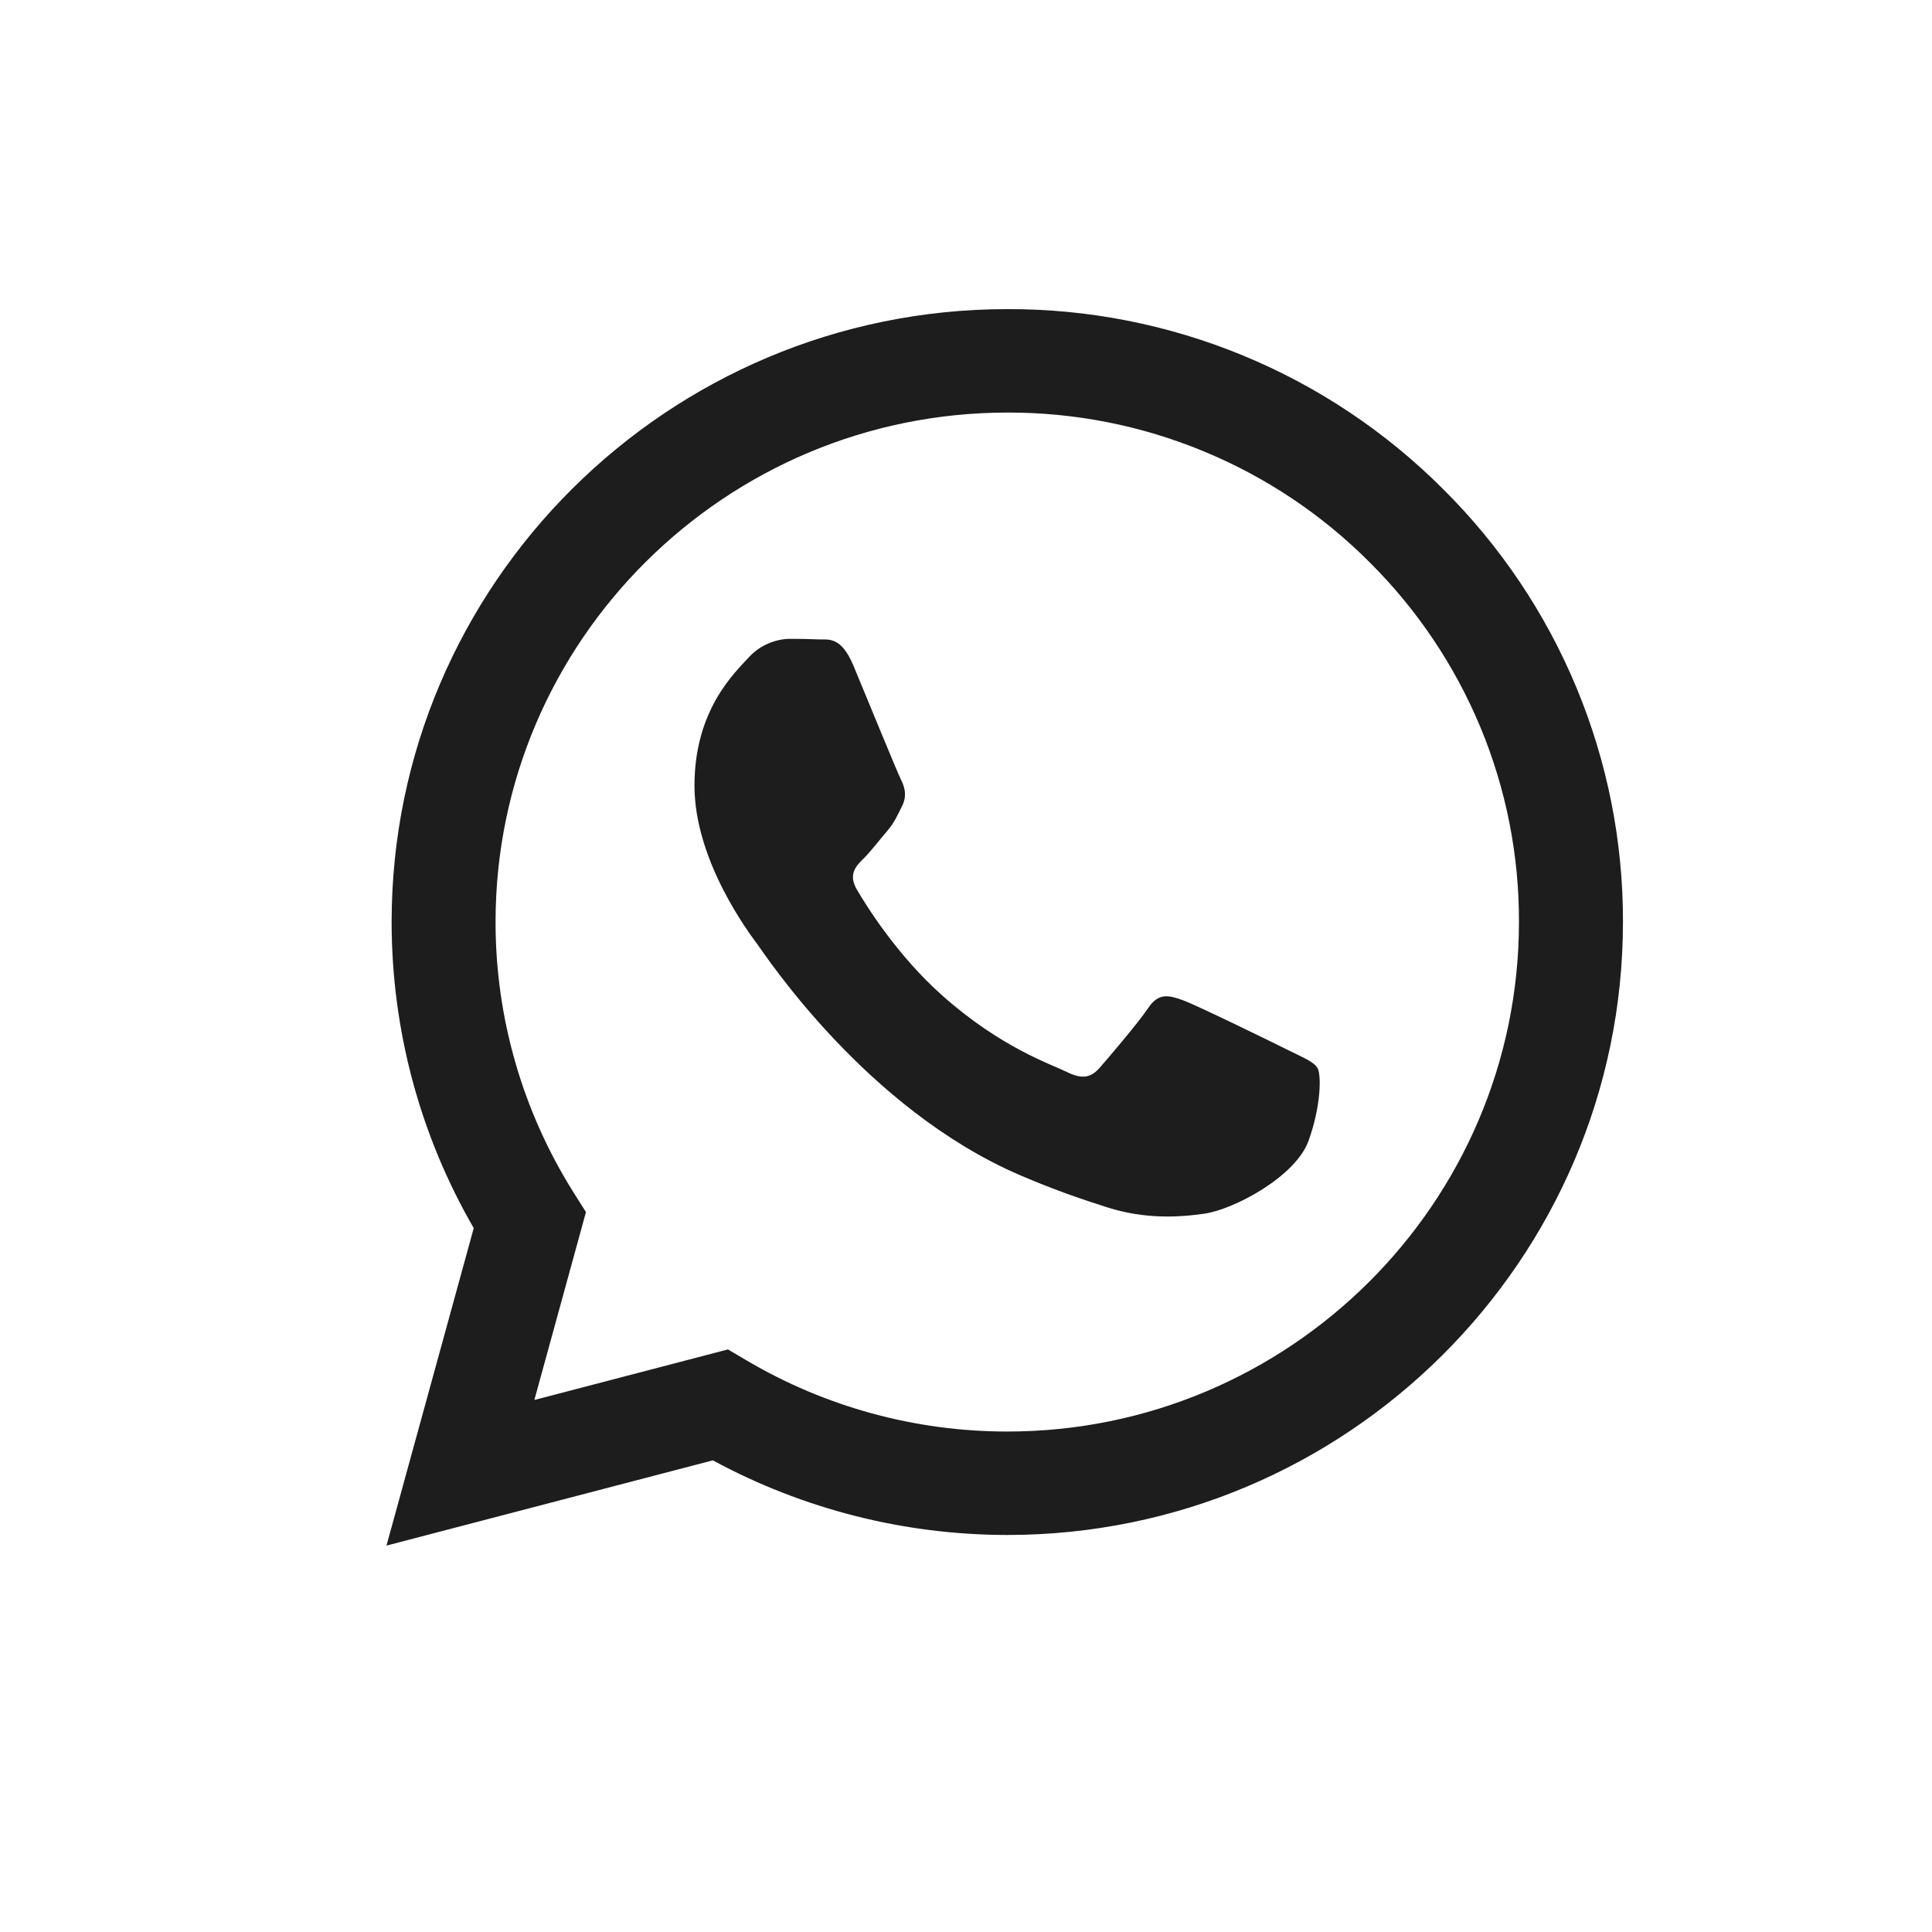 <svg width="24" height="24" viewBox="0 0 24 24" fill="none" xmlns="http://www.w3.org/2000/svg">
<path fill-rule="evenodd" clip-rule="evenodd" d="M17.923 6.072C17.214 5.363 16.371 4.8 15.443 4.417C14.514 4.033 13.518 3.837 12.513 3.84C8.298 3.84 4.866 7.254 4.865 11.451C4.865 12.793 5.217 14.102 5.885 15.256L4.801 19.2L8.855 18.141C9.976 18.748 11.233 19.067 12.51 19.068H12.513C16.727 19.068 20.159 15.653 20.161 11.456C20.164 10.456 19.967 9.465 19.583 8.541C19.199 7.617 18.635 6.778 17.923 6.072ZM12.513 17.783H12.511C11.372 17.783 10.254 17.478 9.275 16.9L9.043 16.763L6.638 17.391L7.279 15.057L7.128 14.818C6.492 13.809 6.155 12.642 6.156 11.451C6.158 7.963 9.009 5.125 12.516 5.125C13.351 5.123 14.178 5.286 14.949 5.605C15.721 5.923 16.421 6.391 17.009 6.98C17.601 7.567 18.07 8.265 18.39 9.033C18.709 9.801 18.872 10.625 18.869 11.456C18.867 14.944 16.016 17.783 12.513 17.783ZM16 13.044C15.808 12.948 14.87 12.489 14.694 12.425C14.519 12.362 14.393 12.33 14.265 12.52C14.137 12.71 13.771 13.138 13.659 13.266C13.547 13.393 13.436 13.408 13.245 13.313C13.054 13.218 12.438 13.017 11.708 12.369C11.14 11.865 10.757 11.243 10.645 11.052C10.533 10.861 10.633 10.758 10.729 10.664C10.815 10.579 10.92 10.441 11.015 10.33C11.111 10.219 11.142 10.14 11.206 10.013C11.27 9.886 11.239 9.775 11.19 9.68C11.142 9.584 10.76 8.648 10.601 8.267C10.446 7.899 10.289 7.948 10.171 7.943C10.05 7.938 9.928 7.935 9.806 7.936C9.709 7.938 9.614 7.961 9.526 8.002C9.438 8.042 9.36 8.101 9.295 8.173C9.12 8.364 8.627 8.824 8.627 9.76C8.627 10.696 9.312 11.6 9.407 11.728C9.502 11.855 10.755 13.775 12.672 14.599C13.128 14.795 13.484 14.912 13.761 15C14.219 15.145 14.635 15.124 14.965 15.076C15.332 15.022 16.095 14.616 16.255 14.172C16.414 13.728 16.414 13.347 16.366 13.267C16.319 13.188 16.19 13.139 16 13.044Z" fill="#1D1D1D"/>
</svg>
